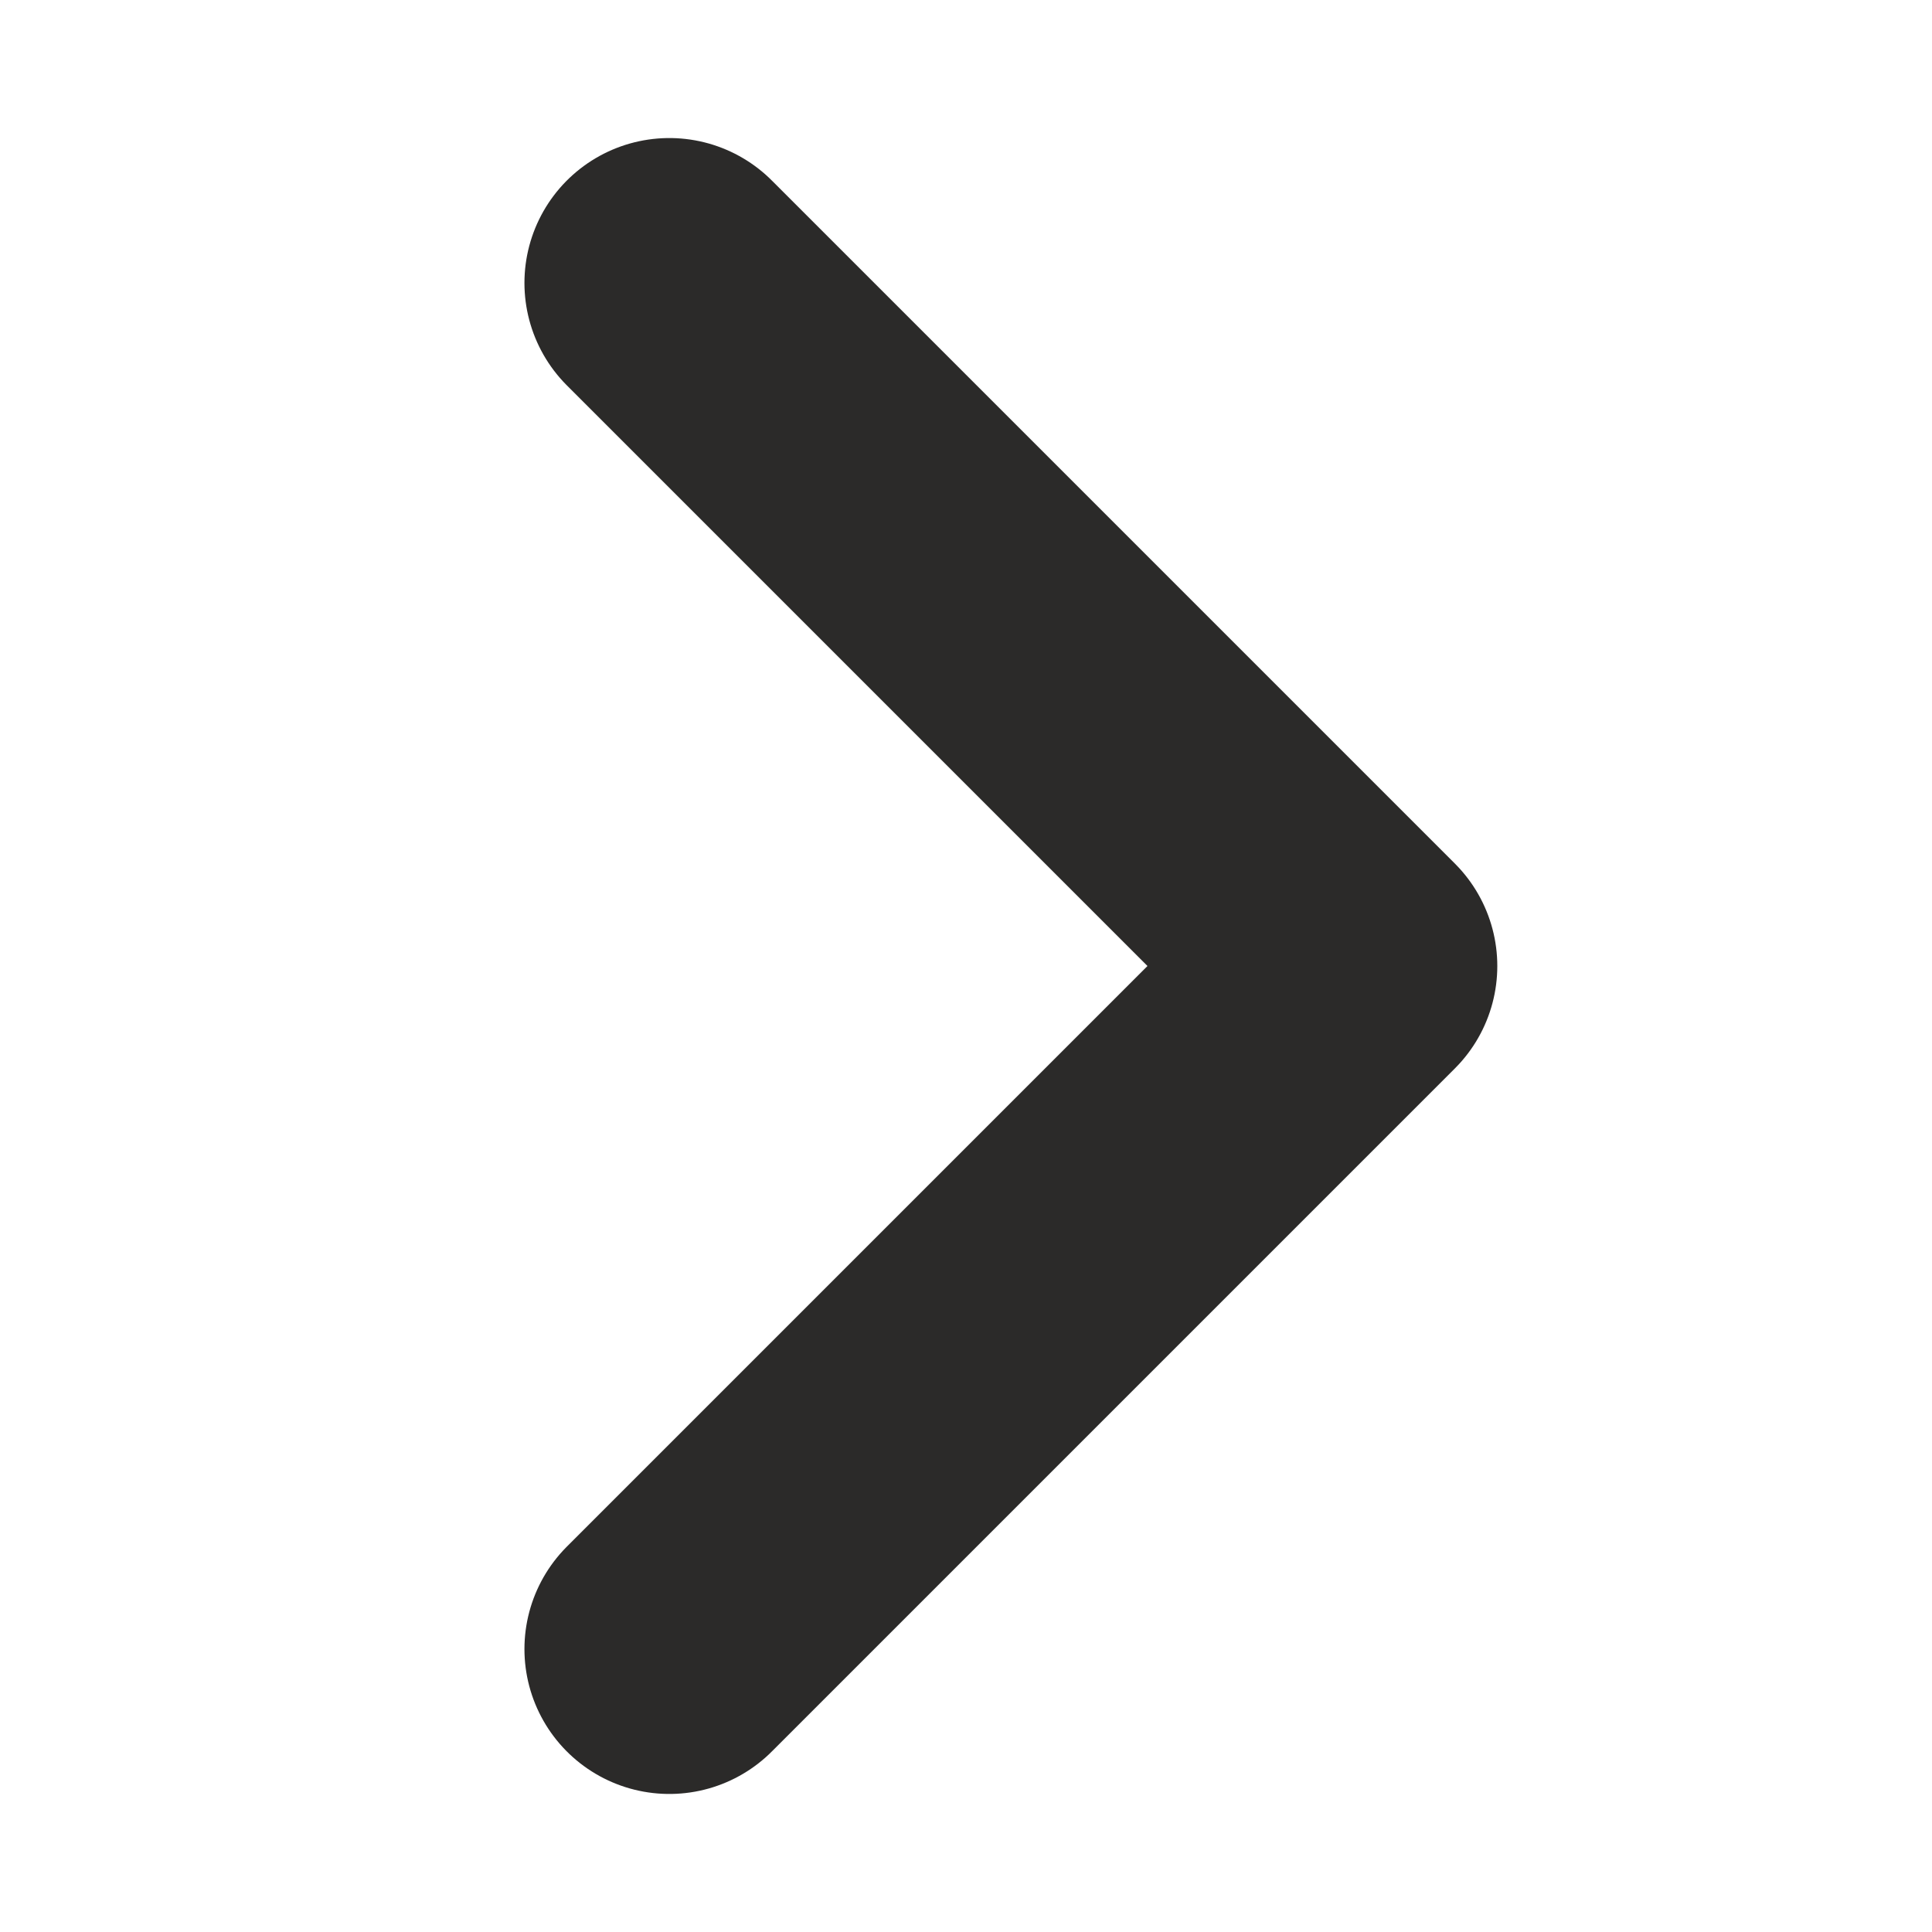 <svg width="20" height="20" viewBox="0 0 20 20" fill="none" xmlns="http://www.w3.org/2000/svg">
<path d="M6.929 2.929L14 10L6.929 17.071" stroke="#2B2A29" stroke-width="3" stroke-linecap="round" stroke-linejoin="round"/>
</svg>
